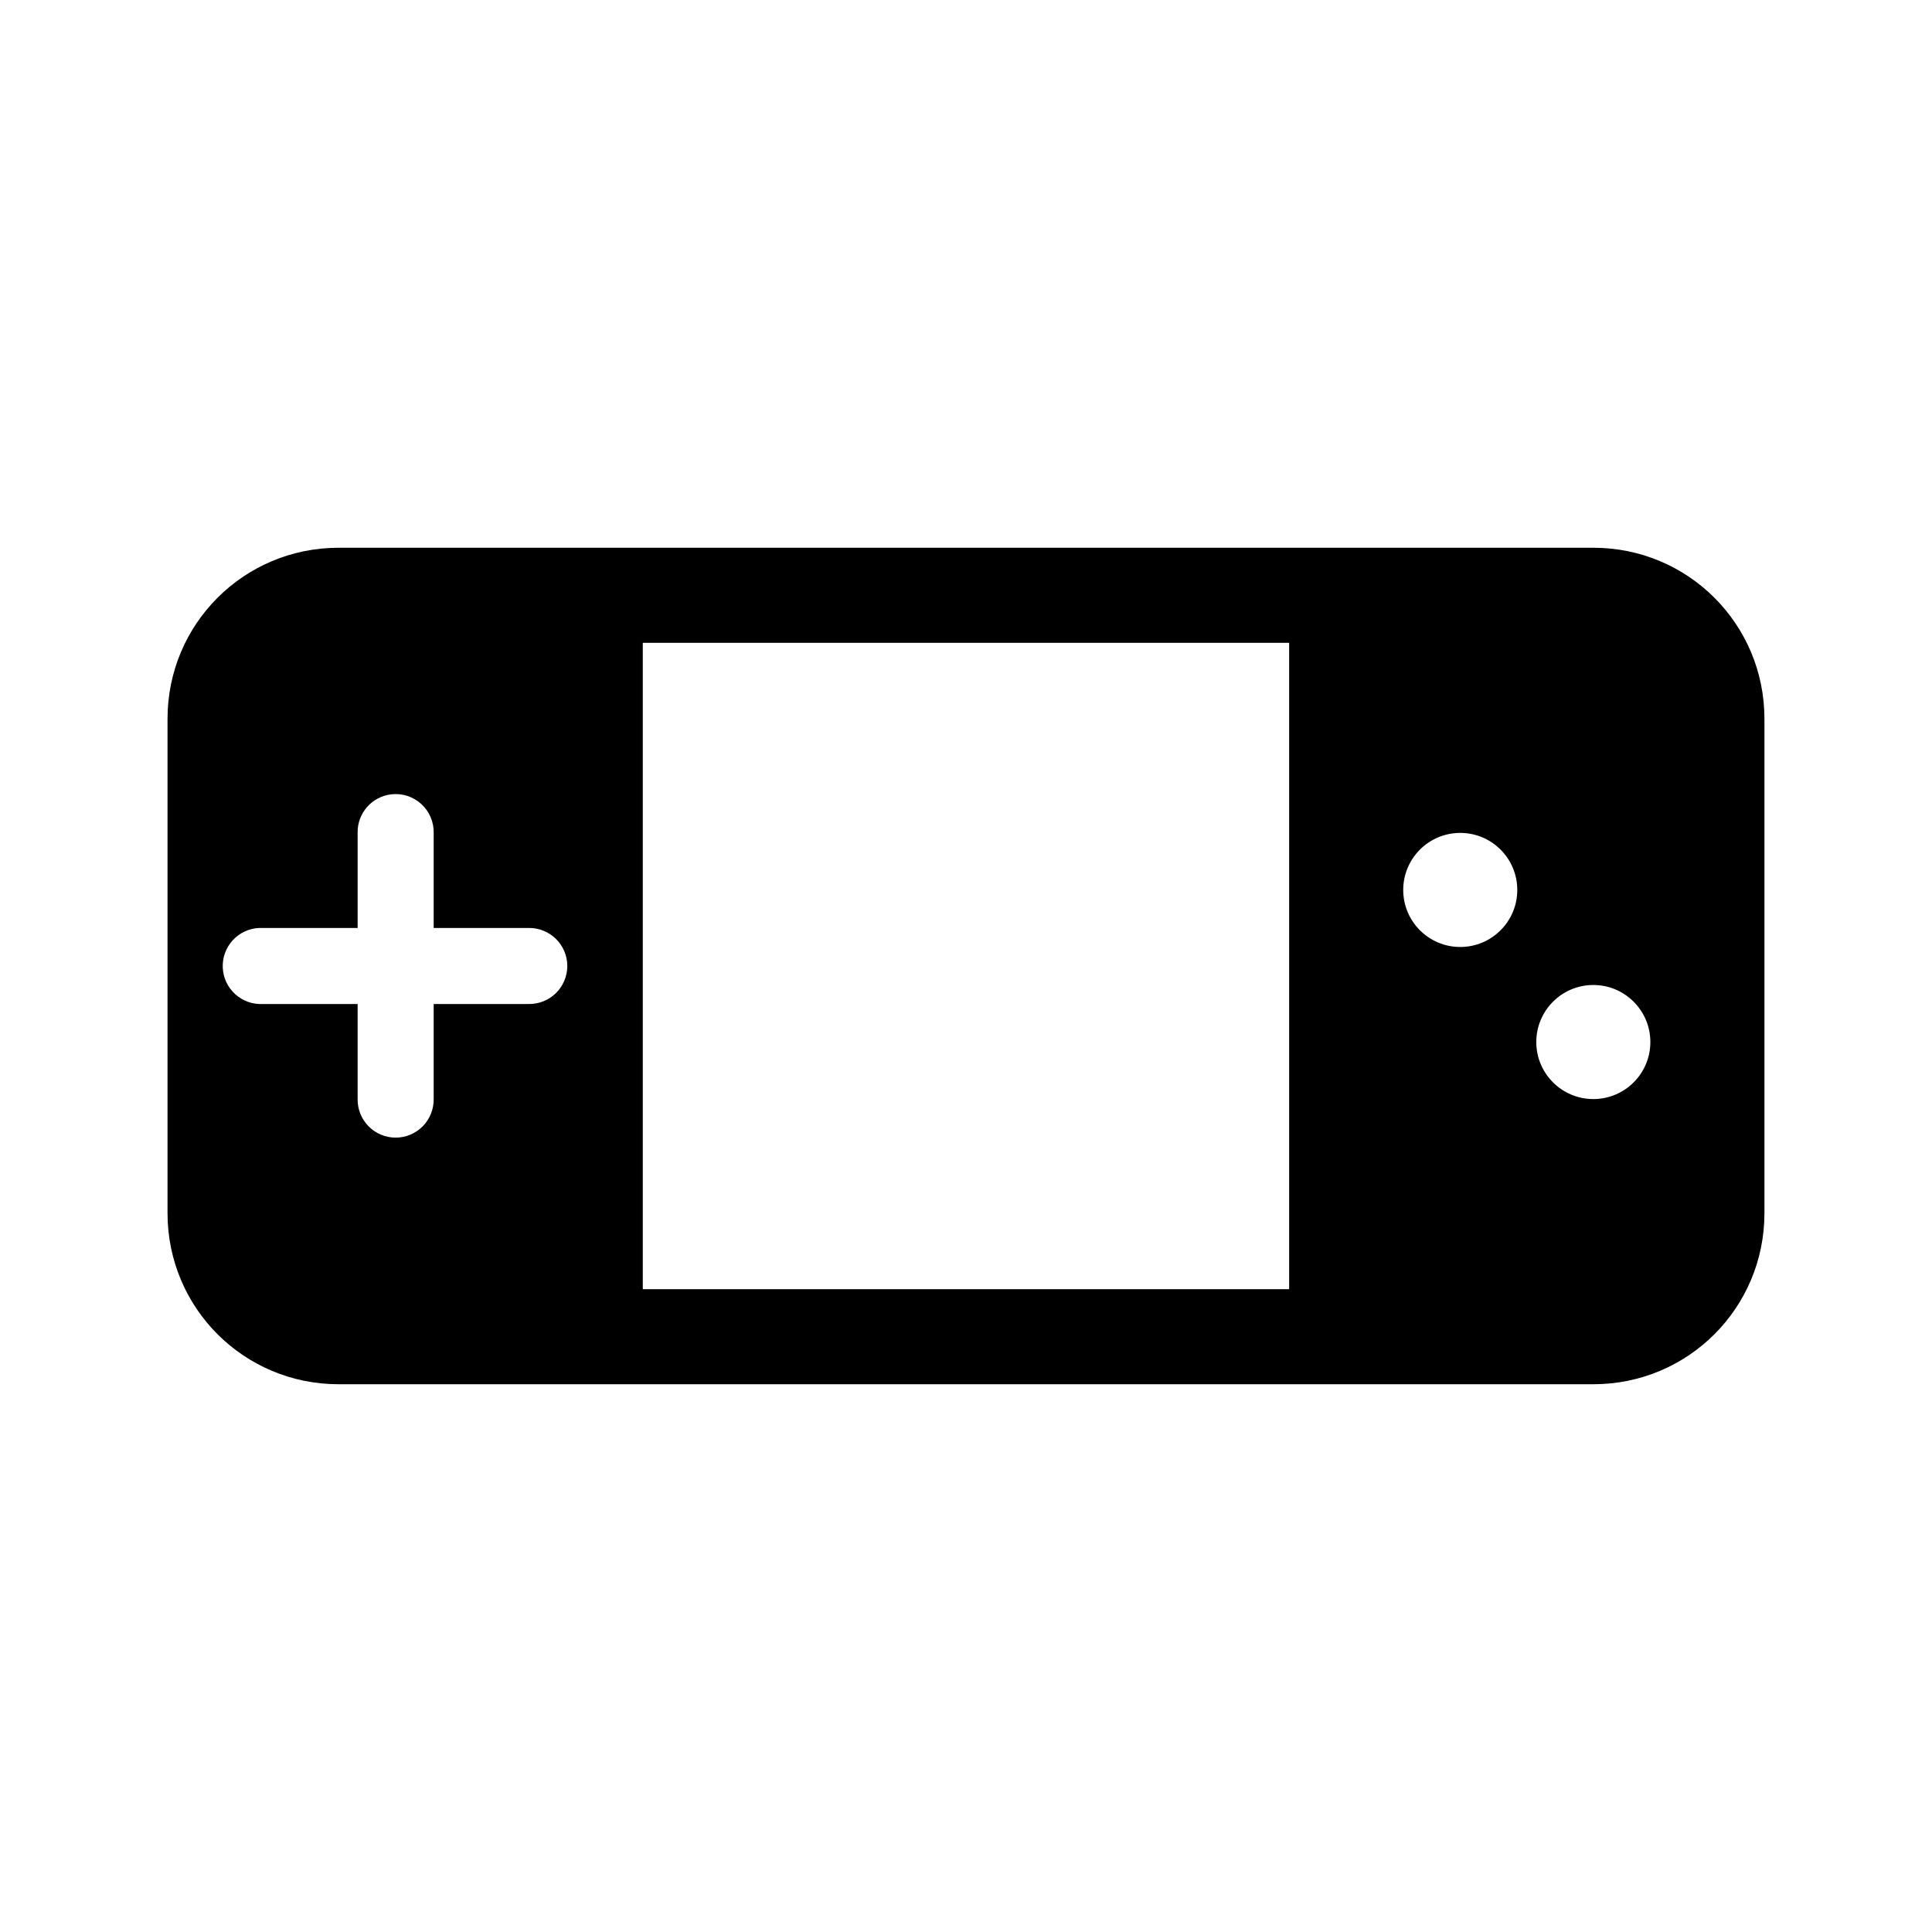 <?xml version="1.0" encoding="UTF-8"?>
<!-- Uploaded to: ICON Repo, www.svgrepo.com, Generator: ICON Repo Mixer Tools -->
<svg fill="#000000" width="800px" height="800px" version="1.1" viewBox="144 144 512 512" xmlns="http://www.w3.org/2000/svg">
 <path d="m233.74 289.16c-25.121 0-45.344 20.223-45.344 45.344v130.99c0 25.121 20.223 45.344 45.344 45.344h332.51c25.121 0 45.344-20.223 45.344-45.344v-130.99c0-25.121-20.223-45.344-45.344-45.344zm80.609 25.191h171.29v171.29h-171.29zm-66.598 40.148c2.887-0.32 5.766 0.621 7.906 2.582 2.141 1.961 3.336 4.746 3.273 7.648v25.191h25.188c2.699-0.039 5.297 1.008 7.219 2.902 1.922 1.891 3.004 4.477 3.004 7.176 0 2.695-1.082 5.281-3.004 7.176-1.922 1.891-4.519 2.938-7.219 2.898h-25.188v25.191c0.035 2.695-1.008 5.297-2.902 7.219-1.895 1.918-4.477 3-7.176 3-2.695 0-5.281-1.082-7.176-3-1.895-1.922-2.938-4.523-2.898-7.219v-25.191h-25.191c-2.672 0.125-5.285-0.816-7.266-2.617-1.977-1.801-3.16-4.312-3.285-6.984-0.125-2.676 0.816-5.289 2.617-7.266 1.801-1.977 4.316-3.16 6.988-3.285 0.316-0.016 0.629-0.016 0.945 0h25.191v-25.191c-0.113-5.219 3.781-9.66 8.973-10.23zm283.23 10.23c8.348 0 15.113 6.769 15.113 15.117s-6.766 15.113-15.113 15.113c-8.348 0-15.113-6.766-15.113-15.113s6.766-15.117 15.113-15.117zm35.266 40.305c8.348 0 15.117 6.769 15.117 15.117s-6.769 15.113-15.117 15.113c-8.344 0-15.113-6.766-15.113-15.113s6.769-15.117 15.113-15.117z"/>
</svg>